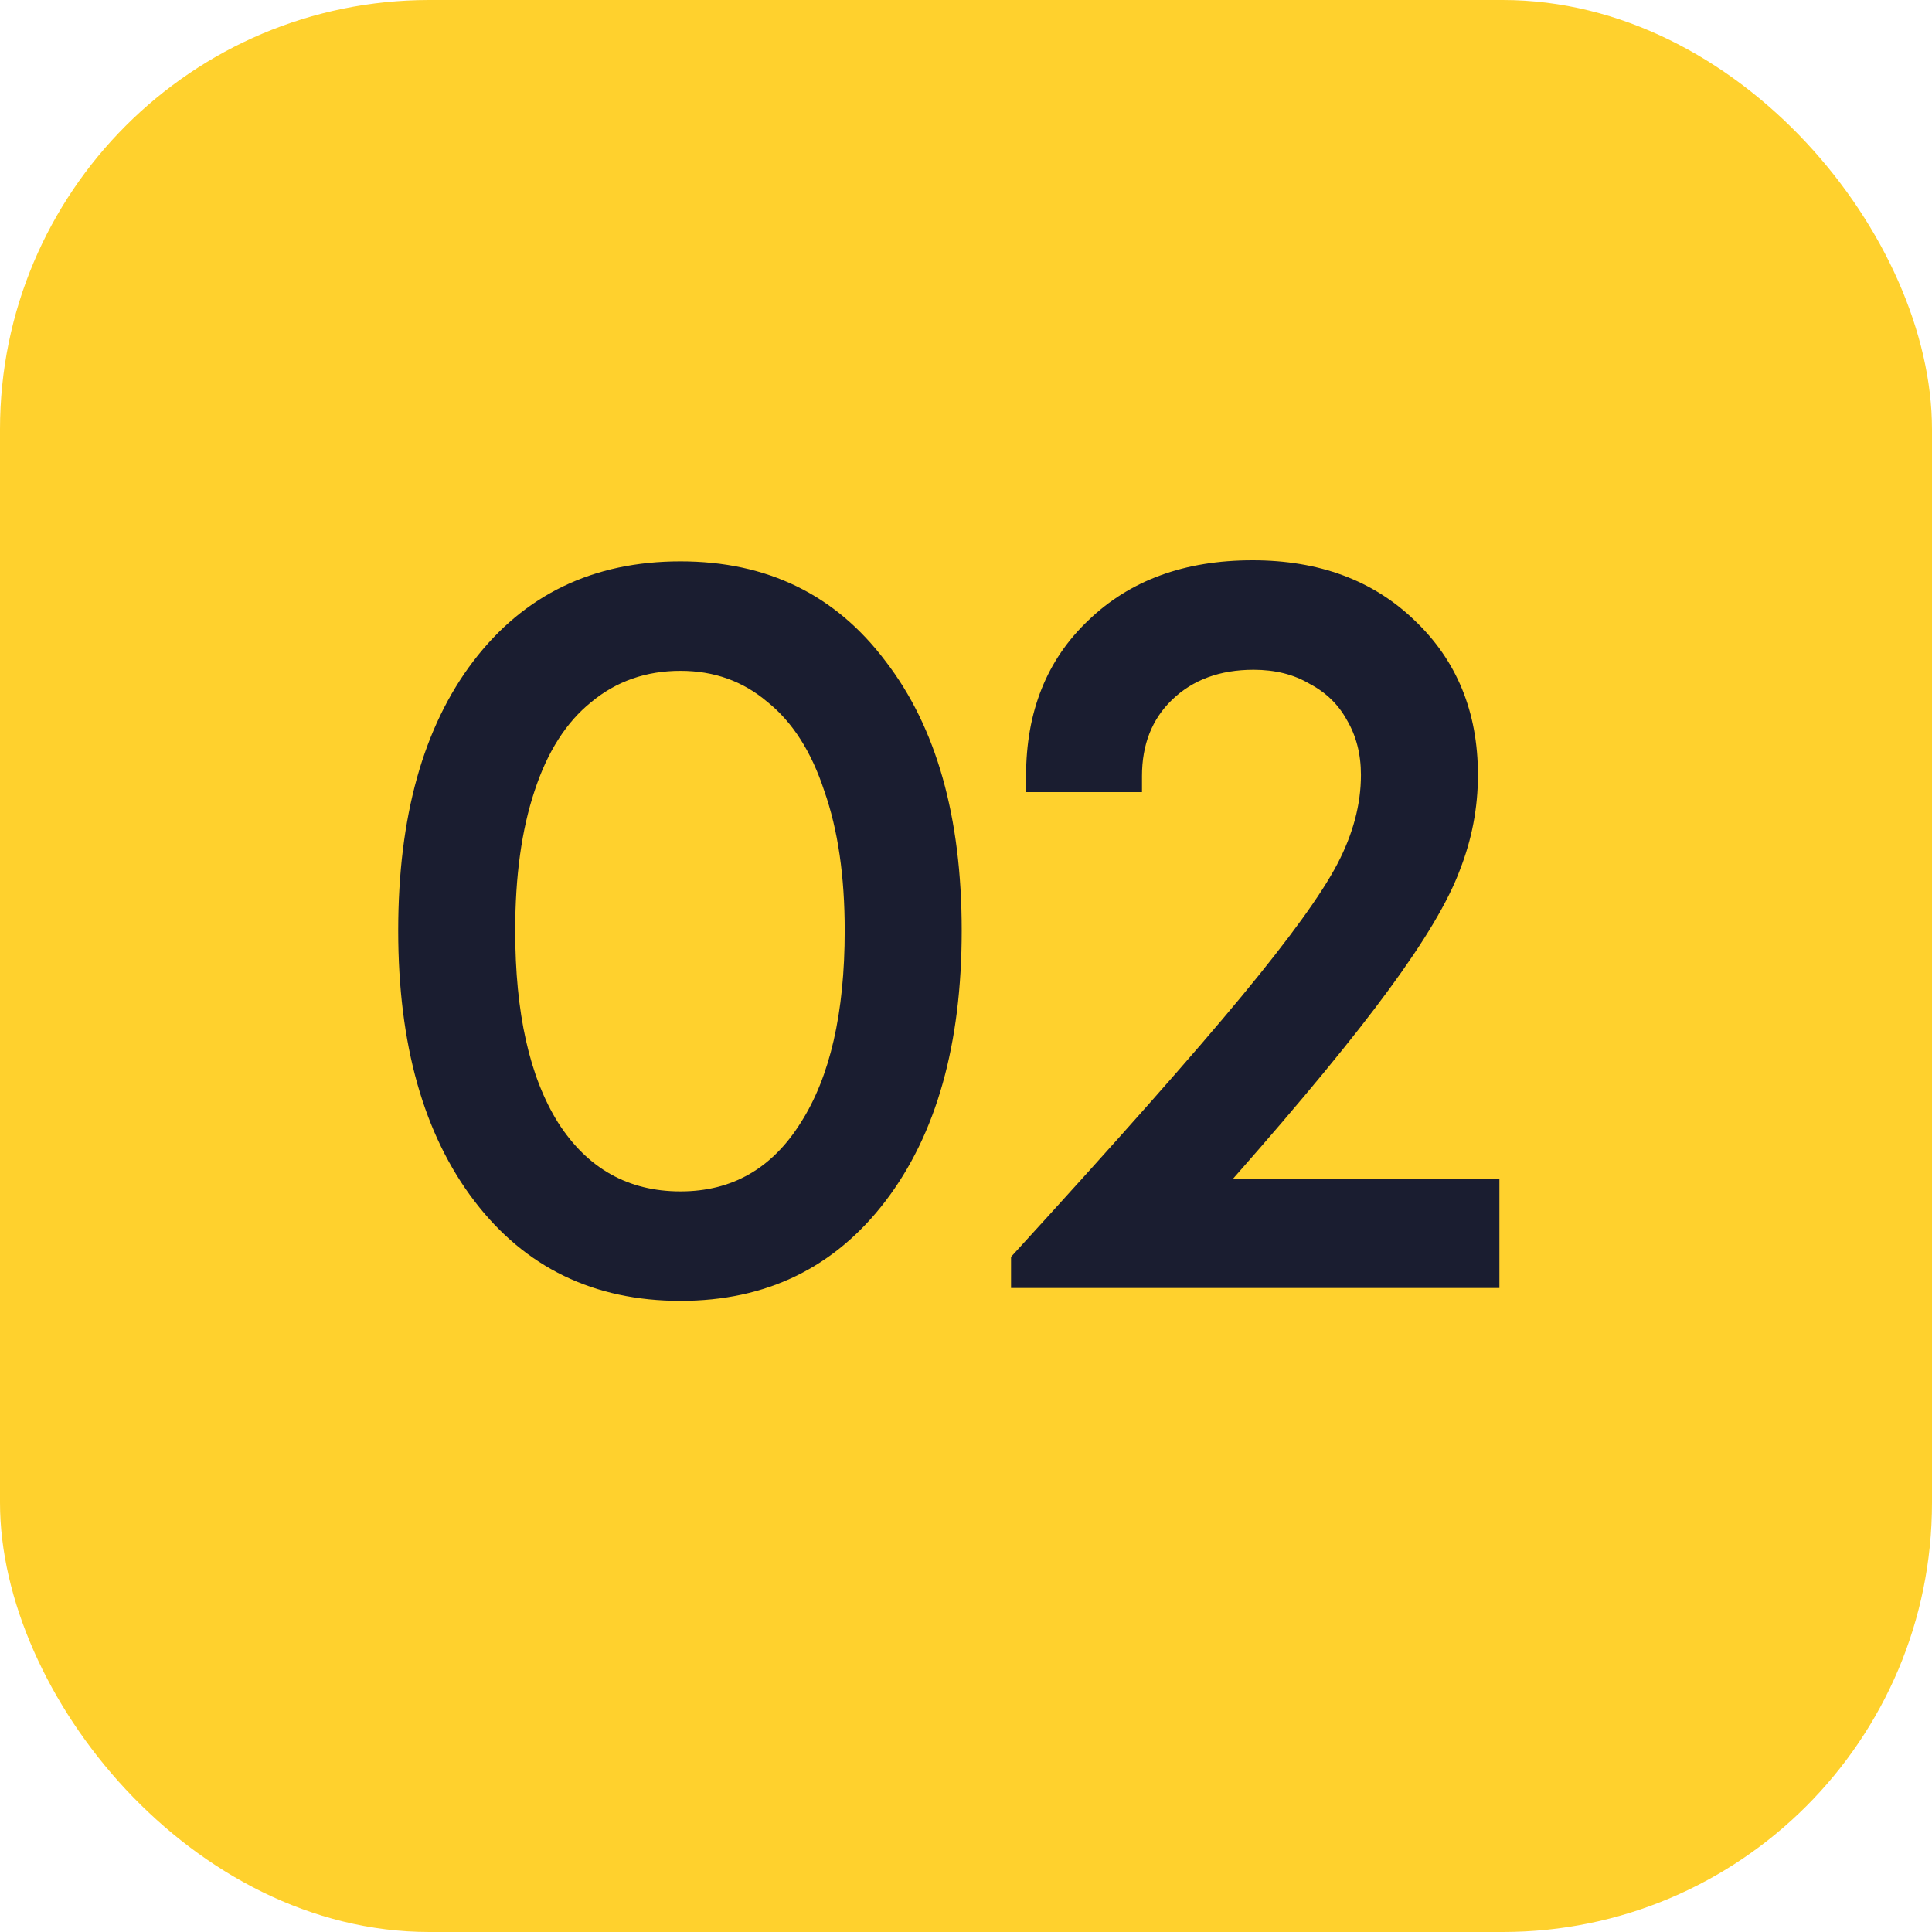 <?xml version="1.0" encoding="UTF-8"?> <svg xmlns="http://www.w3.org/2000/svg" width="45" height="45" viewBox="0 0 45 45" fill="none"><rect width="45" height="45" rx="10" fill="#FFD12D"></rect><path d="M15.85 30.3C13.833 30.3 12.233 29.525 11.05 27.975C9.867 26.425 9.275 24.325 9.275 21.675C9.275 19.025 9.858 16.933 11.025 15.4C12.208 13.85 13.817 13.075 15.85 13.075C17.867 13.075 19.458 13.85 20.625 15.4C21.808 16.933 22.4 19.025 22.4 21.675C22.4 24.325 21.808 26.425 20.625 27.975C19.442 29.525 17.85 30.3 15.85 30.3ZM15.85 27.75C17.05 27.75 17.983 27.217 18.65 26.15C19.333 25.083 19.675 23.592 19.675 21.675C19.675 20.408 19.517 19.325 19.2 18.425C18.9 17.508 18.458 16.817 17.875 16.35C17.308 15.867 16.633 15.625 15.85 15.625C15.05 15.625 14.358 15.867 13.775 16.35C13.192 16.817 12.75 17.508 12.45 18.425C12.15 19.325 12 20.408 12 21.675C12 23.592 12.333 25.083 13 26.15C13.683 27.217 14.633 27.75 15.85 27.75ZM28.724 27.45H34.924V30H23.549V29.275C26.032 26.558 27.824 24.533 28.924 23.2C30.041 21.85 30.782 20.825 31.149 20.125C31.515 19.425 31.699 18.733 31.699 18.05C31.699 17.567 31.59 17.142 31.374 16.775C31.174 16.408 30.882 16.125 30.499 15.925C30.132 15.708 29.699 15.6 29.199 15.6C28.416 15.6 27.782 15.833 27.299 16.3C26.832 16.75 26.599 17.342 26.599 18.075V18.45H23.899V18.075C23.899 16.575 24.382 15.367 25.349 14.45C26.316 13.517 27.59 13.05 29.174 13.05C30.724 13.05 31.982 13.517 32.949 14.45C33.932 15.383 34.424 16.583 34.424 18.05C34.424 18.817 34.282 19.558 33.999 20.275C33.732 20.992 33.182 21.917 32.349 23.05C31.532 24.167 30.324 25.633 28.724 27.45Z" fill="#1A1D30"></path></svg> 